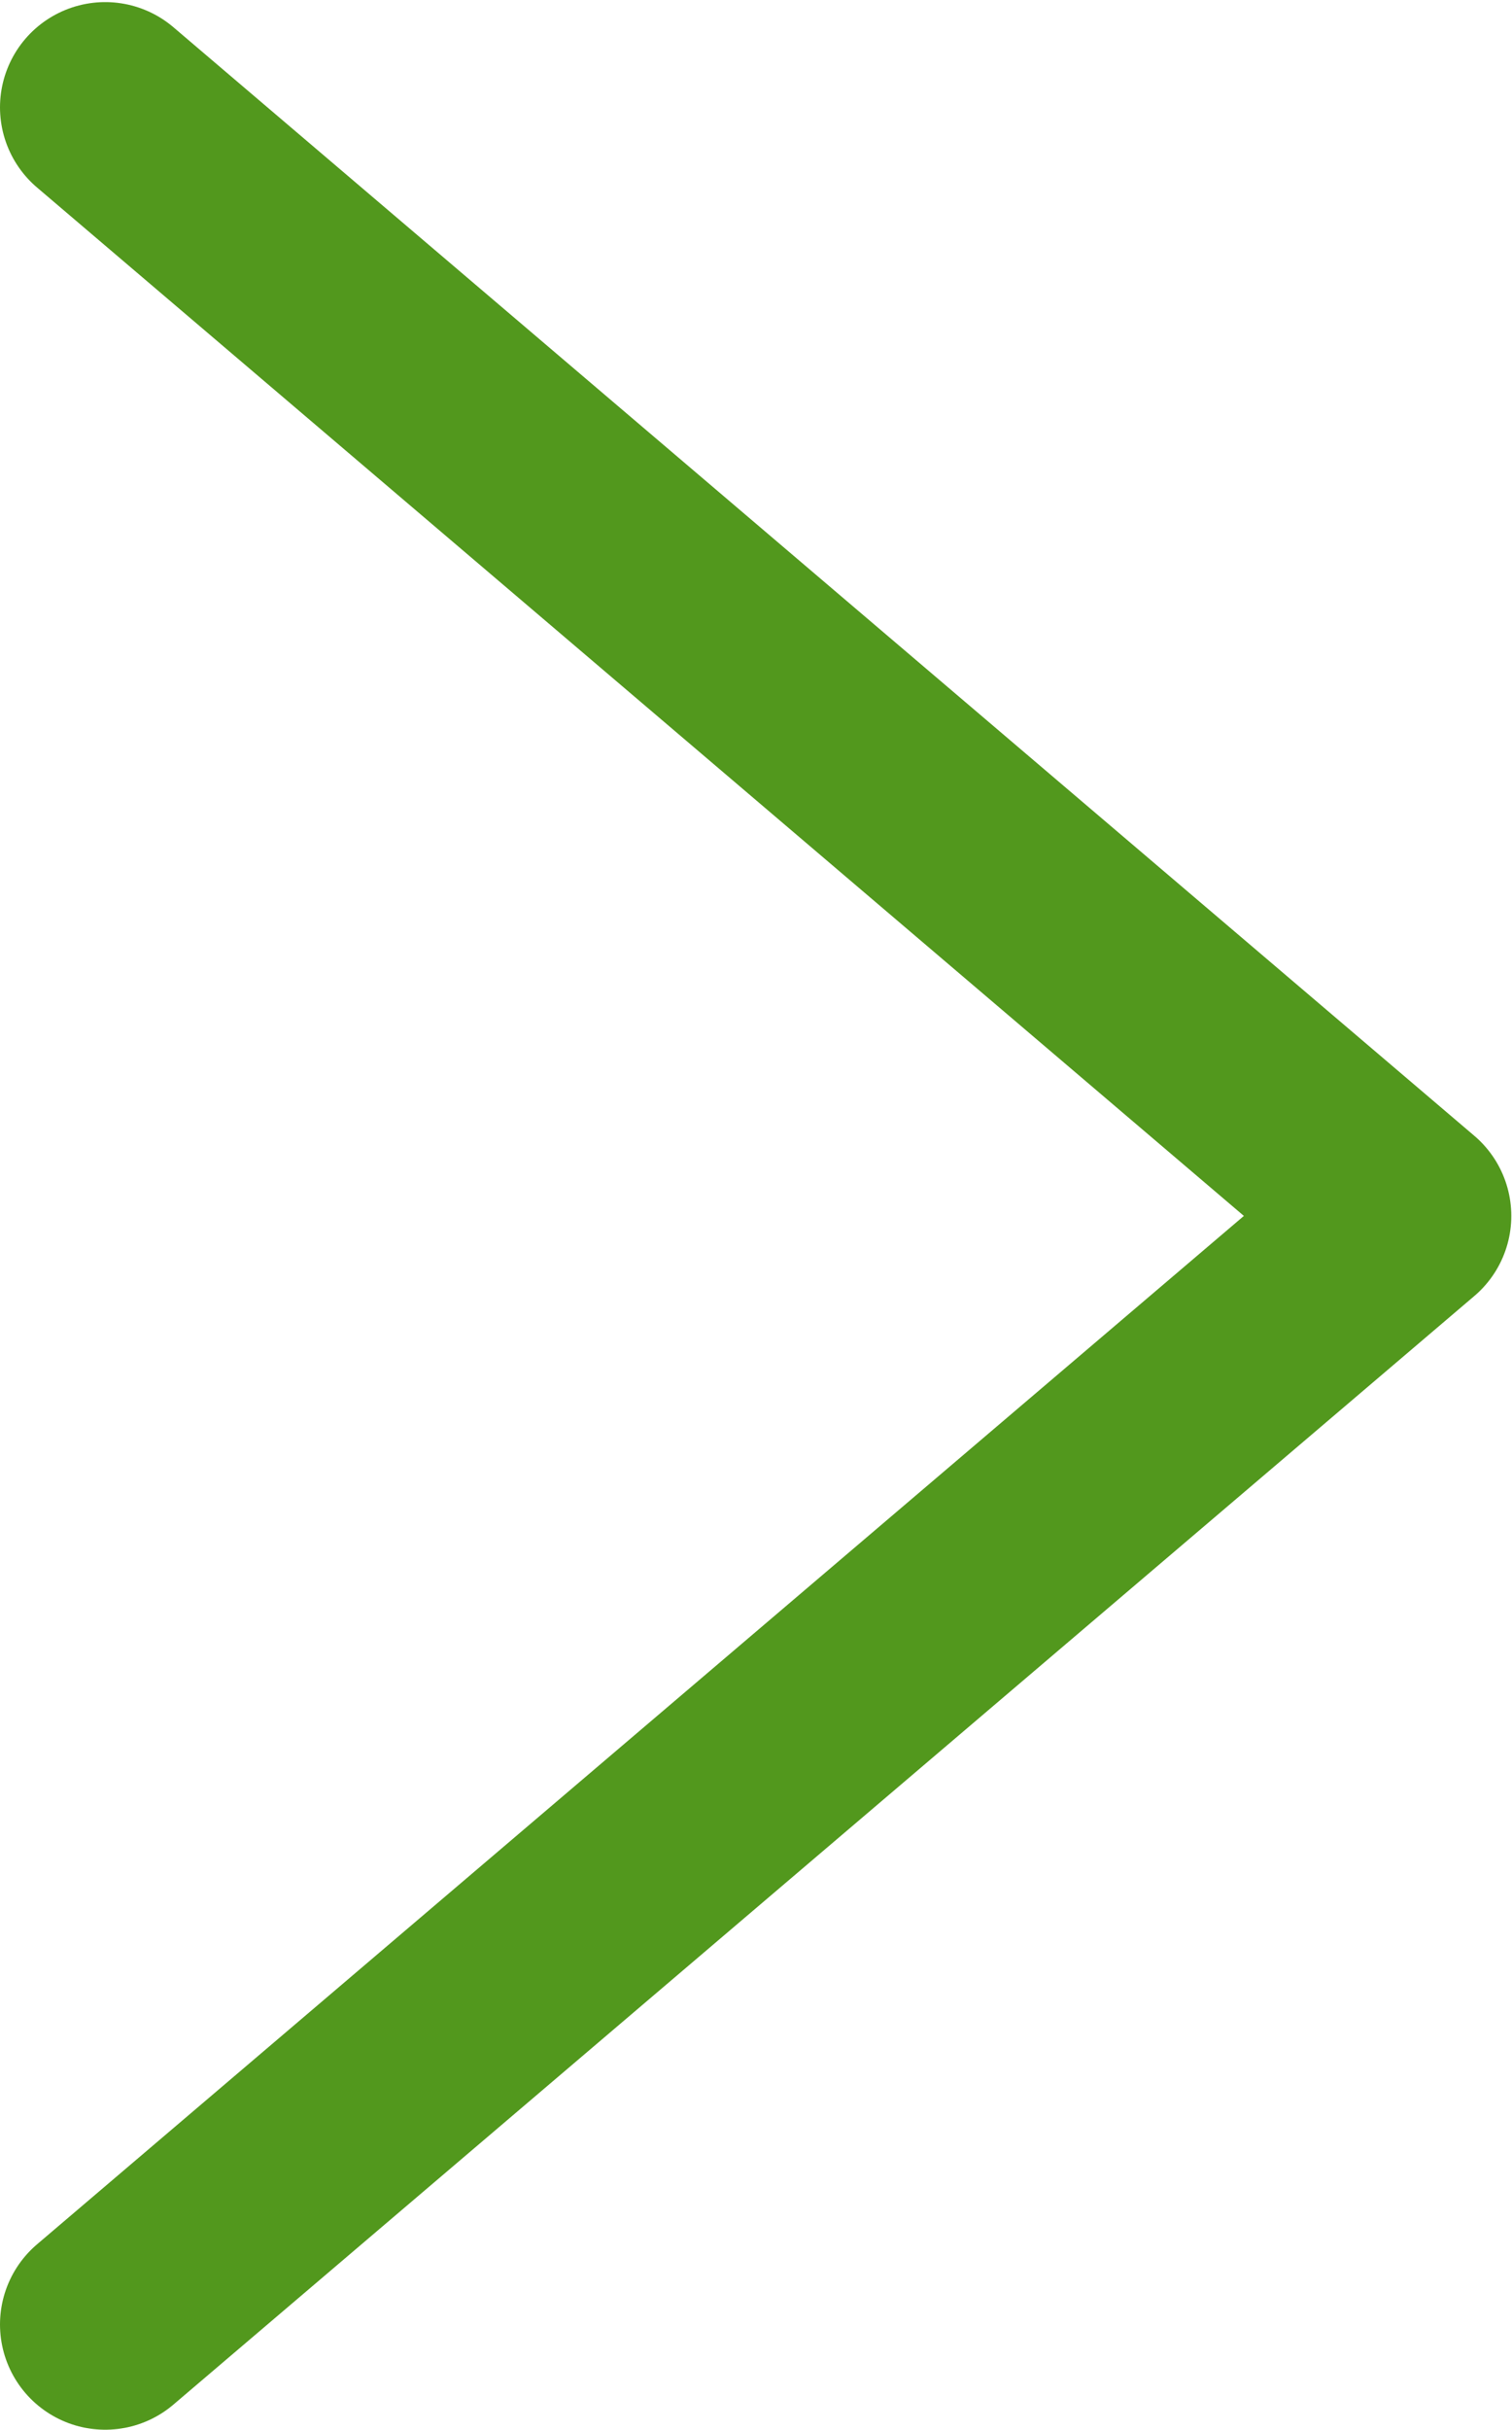 <svg xmlns="http://www.w3.org/2000/svg" width="21.56" height="34.63" viewBox="0 0 21.56 34.63">
  <defs>
    <style>
      .cls-1 {
        fill: none;
        stroke: #52981d;
        stroke-linecap: round;
        stroke-linejoin: round;
        stroke-width: 3px;
        fill-rule: evenodd;
      }
    </style>
  </defs>
  <path id="_のコピー" data-name="&gt; のコピー" class="cls-1" d="M1009.16,5666.62l18.55,15.8m-18.55,15.8,18.55-15.8" transform="translate(-1007.66 -5665.09)"/>
</svg>
